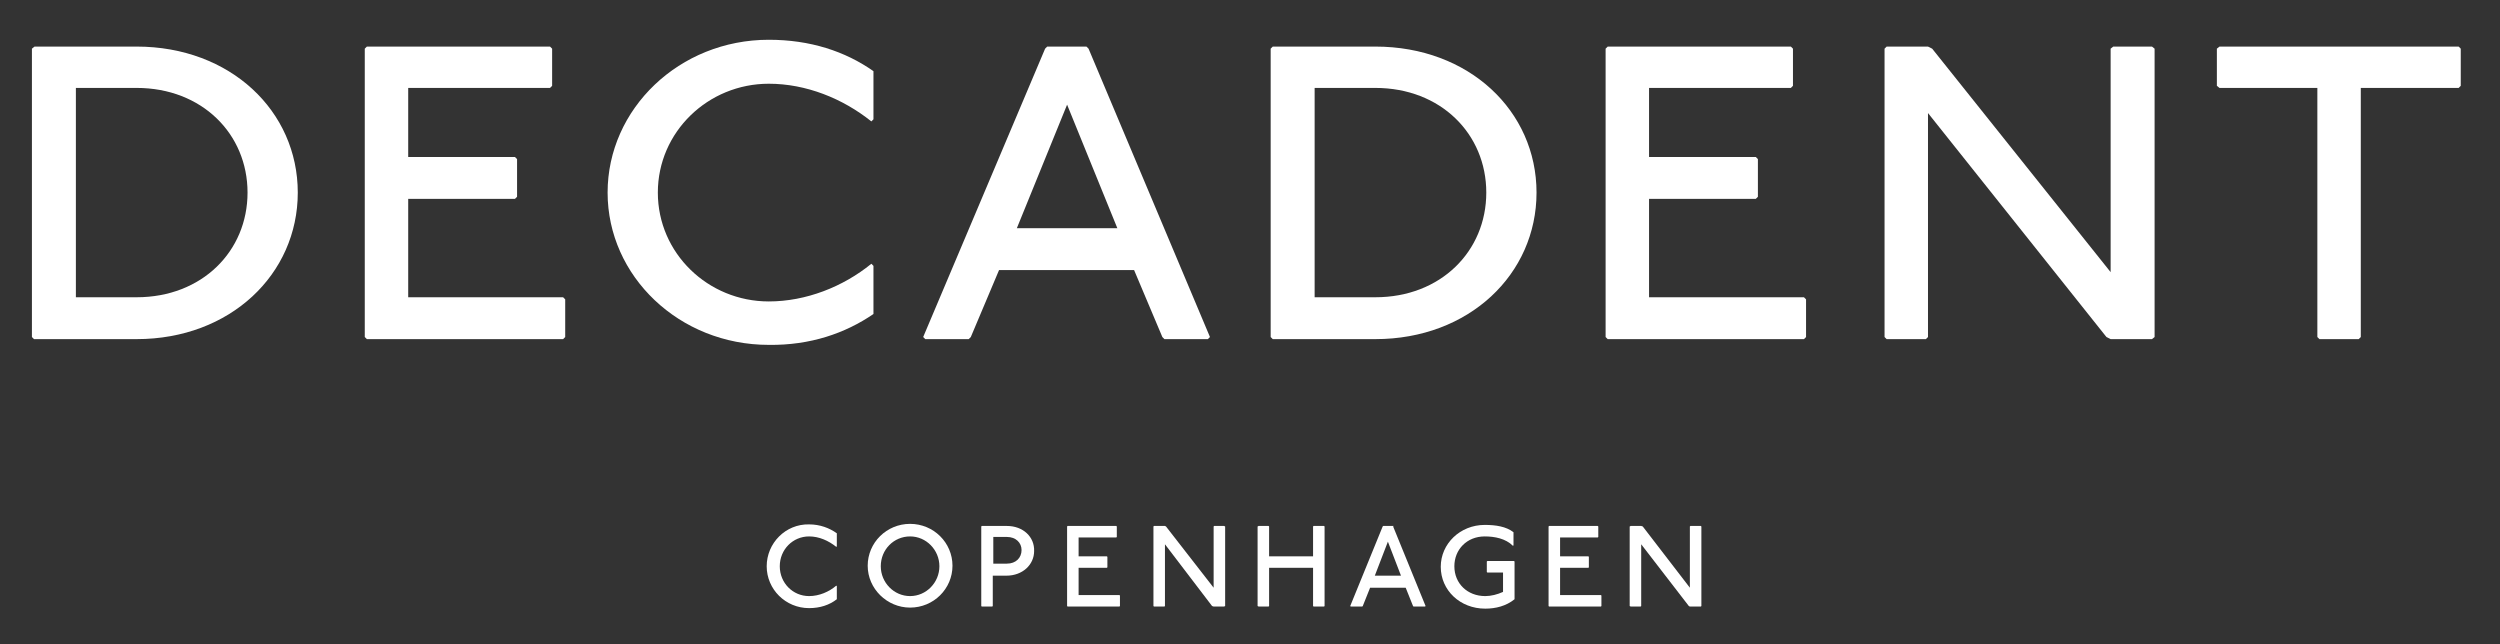 <?xml version="1.0" encoding="utf-8"?>
<!-- Generator: Adobe Illustrator 23.0.3, SVG Export Plug-In . SVG Version: 6.00 Build 0)  -->
<svg version="1.1" id="Layer_1" xmlns="http://www.w3.org/2000/svg" xmlns:xlink="http://www.w3.org/1999/xlink" x="0px" y="0px"
	 viewBox="0 0 477.7 123.1" style="enable-background:new 0 0 477.7 123.1;" xml:space="preserve">
<rect x="0" y="0" width="477.7" height="123.1" fill="#333333" stroke="none"/>
<style type="text/css">
	.st0{fill:#FFFFFF;}
</style>
<g>
	<path class="st0" d="M26.1,8.9H6.6L6.1,9.3v55.1l0.4,0.4h19.6c17.9,0,30.8-12.4,30.8-28C56.9,21.2,44,8.9,26.1,8.9z M26.1,56.8
		H14.5V16.8h11.6c12.5,0,21.2,8.8,21.2,20C47.3,48,38.6,56.8,26.1,56.8z"/>
	<polygon class="st0" points="78,56.8 78,38 98.4,38 98.8,37.6 98.8,30.4 98.4,30 78,30 78,16.8 105.1,16.8 105.5,16.4 105.5,9.3 
		105.1,8.9 70.1,8.9 69.7,9.3 69.7,64.4 70.1,64.8 107.6,64.8 108,64.4 108,57.2 107.6,56.8 	"/>
	<path class="st0" d="M166.9,60v-9.2l-0.4-0.4c-5.4,4.4-12.5,7.2-19.6,7.2c-11.6,0-21.2-9.2-21.2-20.8c0-11.6,9.6-20.8,21.2-20.8
		c7.1,0,14.1,2.8,19.6,7.2l0.4-0.4v-9.2c-5.4-3.8-12.1-6-20-6c-17.1,0-30.8,13.2-30.8,29.2c0,16,13.7,29.1,30.8,29.1
		C154.8,66,161.5,63.7,166.9,60z"/>
	<path class="st0" d="M222.5,64.8h8.3l0.4-0.4L208,9.3l-0.4-0.4h-7.5l-0.4,0.4l-23.3,55.1l0.4,0.4h8.3l0.4-0.4l5.4-12.8h25.8
		l5.4,12.8L222.5,64.8z M194.3,43.6l9.6-23.6l9.6,23.6H194.3z"/>
	<path class="st0" d="M262.8,8.9h-19.6l-0.4,0.4v55.1l0.4,0.4h19.6c17.9,0,30.8-12.4,30.8-28C293.6,21.2,280.7,8.9,262.8,8.9z
		 M262.8,56.8h-11.6V16.8h11.6c12.5,0,21.2,8.8,21.2,20C284,48,275.3,56.8,262.8,56.8z"/>
	<polygon class="st0" points="315.1,56.8 315.1,38 335.5,38 335.9,37.6 335.9,30.4 335.5,30 315.1,30 315.1,16.8 342.2,16.8 
		342.6,16.4 342.6,9.3 342.2,8.9 307.2,8.9 306.8,9.3 306.8,64.4 307.2,64.8 344.7,64.8 345.1,64.4 345.1,57.2 344.7,56.8 	"/>
	<polygon class="st0" points="403.8,8.9 403.3,9.3 403.3,52 369.2,9.3 368.4,8.9 360.5,8.9 360.1,9.3 360.1,64.4 360.5,64.8 
		368,64.8 368.4,64.4 368.4,21.6 402.5,64.4 403.3,64.8 411.2,64.8 411.7,64.4 411.7,9.3 411.2,8.9 	"/>
	<polygon class="st0" points="469.8,8.9 424.1,8.9 423.6,9.3 423.6,16.4 424.1,16.8 442.8,16.8 442.8,64.4 443.2,64.8 450.7,64.8 
		451.1,64.4 451.1,16.8 469.8,16.8 470.2,16.4 470.2,9.3 	"/>
	<path class="st0" d="M146.5,108.2c0,4.4,3.6,8,8.1,8c2.1,0,3.9-0.6,5.3-1.7V112l-0.1-0.1c-1.4,1.2-3.3,2-5.2,2
		c-3.1,0-5.6-2.5-5.6-5.7c0-3.2,2.5-5.7,5.6-5.7c1.9,0,3.7,0.8,5.2,2l0.1-0.1v-2.5c-1.4-1-3.2-1.7-5.3-1.7
		C150.1,100.1,146.5,103.8,146.5,108.2z"/>
	<path class="st0" d="M173.9,100.1c-4.5,0-8.1,3.6-8.1,8c0,4.4,3.7,8,8.1,8c4.5,0,8.1-3.6,8.1-8C182,103.7,178.4,100.1,173.9,100.1z
		 M173.9,113.9c-3.1,0-5.6-2.6-5.6-5.7c0-3.2,2.5-5.7,5.6-5.7c3.1,0,5.6,2.6,5.6,5.7C179.5,111.3,177,113.9,173.9,113.9z"/>
	<path class="st0" d="M192.4,100.5h-4.8l-0.1,0.1v15.2l0.1,0.1h2l0.1-0.1v-5.8h2.6c3.1,0,5.3-2.1,5.3-4.7
		C197.7,102.6,195.5,100.5,192.4,100.5z M192.4,107.7h-2.6v-5.1h2.6c1.7,0,2.8,1.1,2.8,2.5C195.2,106.6,194.1,107.7,192.4,107.7z"/>
	<polygon class="st0" points="206.1,113.7 206.1,108.5 211.5,108.5 211.6,108.4 211.6,106.4 211.5,106.3 206.1,106.3 206.1,102.7 
		213.3,102.7 213.4,102.6 213.4,100.6 213.3,100.5 204,100.5 203.9,100.6 203.9,115.8 204,115.9 213.9,115.9 214,115.8 214,113.8 
		213.9,113.7 	"/>
	<polygon class="st0" points="232,100.5 231.9,100.6 231.9,112.3 222.8,100.6 222.6,100.5 220.5,100.5 220.4,100.6 220.4,115.8 
		220.5,115.9 222.5,115.9 222.6,115.8 222.6,104 231.6,115.8 231.9,115.9 233.9,115.9 234.1,115.8 234.1,100.6 233.9,100.5 	"/>
	<polygon class="st0" points="251,100.5 250.9,100.6 250.9,106.3 242.5,106.3 242.5,100.6 242.4,100.5 240.5,100.5 240.3,100.6 
		240.3,115.8 240.5,115.9 242.4,115.9 242.5,115.8 242.5,108.5 250.9,108.5 250.9,115.8 251,115.9 253,115.9 253.1,115.8 
		253.1,100.6 253,100.5 	"/>
	<path class="st0" d="M266.3,100.5h-2l-0.1,0.1l-6.2,15.2l0.1,0.1h2.2l0.1-0.1l1.4-3.5h6.8l1.4,3.5l0.1,0.1h2.2l0.1-0.1l-6.2-15.2
		L266.3,100.5z M262.7,110l2.5-6.5l2.5,6.5H262.7z"/>
	<path class="st0" d="M284.2,107.2l-0.1,0.1v2l0.1,0.1h3v3.7c-1.1,0.5-2.3,0.8-3.4,0.8c-3.4,0-5.9-2.4-5.9-5.7
		c0-3.2,2.4-5.7,5.8-5.7c1.9,0,4,0.4,5.4,1.8l0.1-0.1v-2.5c-1.4-1.1-3.4-1.4-5.5-1.4c-4.7,0-8.4,3.6-8.4,8c0,4.5,3.7,8,8.5,8
		c2,0,4-0.5,5.6-1.8v-7.2l-0.1-0.1H284.2z"/>
	<polygon class="st0" points="298.1,113.7 298.1,108.5 303.5,108.5 303.6,108.4 303.6,106.4 303.5,106.3 298.1,106.3 298.1,102.7 
		305.3,102.7 305.4,102.6 305.4,100.6 305.3,100.5 296,100.5 295.9,100.6 295.9,115.8 296,115.9 305.9,115.9 306,115.8 306,113.8 
		305.9,113.7 	"/>
	<polygon class="st0" points="323,100.5 322.9,100.6 322.9,112.3 313.9,100.6 313.6,100.5 311.6,100.5 311.4,100.6 311.4,115.8 
		311.6,115.9 313.5,115.9 313.6,115.8 313.6,104 322.7,115.8 322.9,115.9 325,115.9 325.1,115.8 325.1,100.6 325,100.5 	"/>
</g>
</svg>
